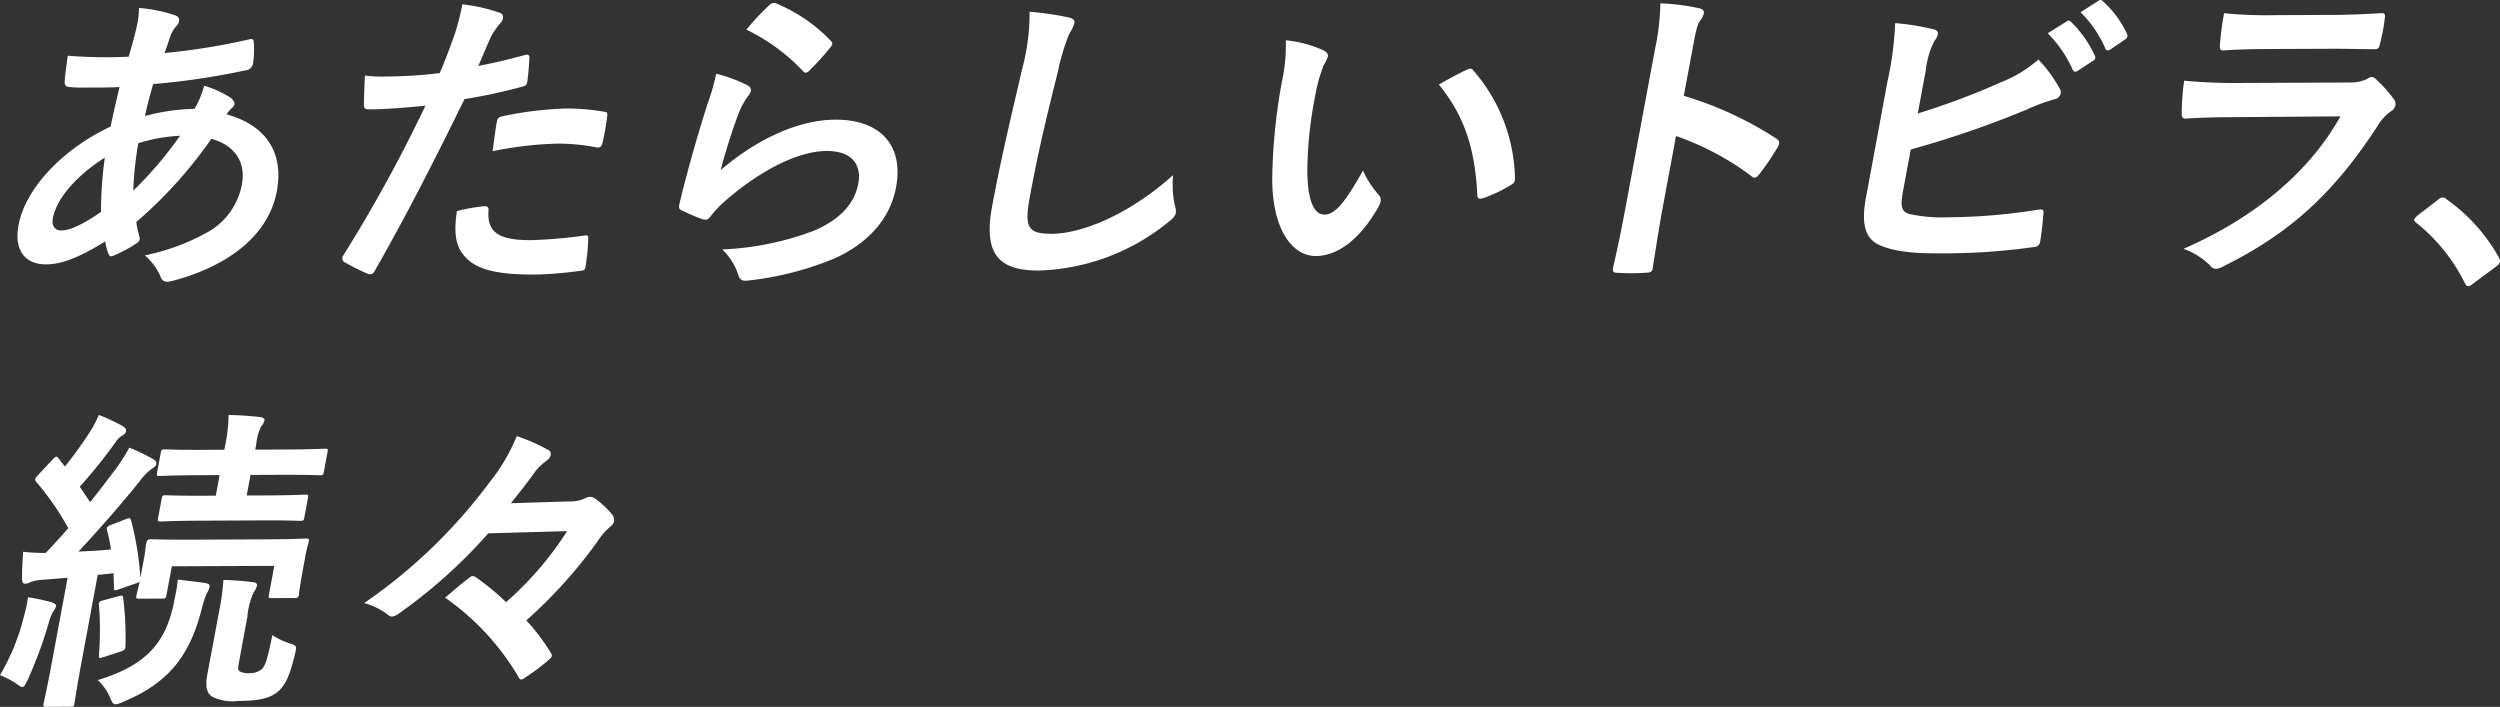<svg xmlns="http://www.w3.org/2000/svg" xmlns:xlink="http://www.w3.org/1999/xlink" width="278.882" height="78.853" viewBox="0 0 278.882 78.853"><rect x="0" y="0" width="278.882" height="78.853" fill="#333333" stroke="none"/><defs><clipPath id="a"><rect width="278.882" height="78.853" fill="none"/></clipPath></defs><g transform="translate(0 0)"><g transform="translate(0 0)" clip-path="url(#a)"><path d="M18.545,1.263c.4.14.571.351.516.633a.936.936,0,0,1-.281.565,3.421,3.421,0,0,0-.729,1.273c-.223.635-.391,1.164-.608,1.765a73.8,73.8,0,0,0,9.42-1.521c.444-.108.521.032.533.35a10.7,10.7,0,0,1-.094,2.4.936.936,0,0,1-.869.71A80.8,80.8,0,0,1,16.167,8.96c-.418,1.481-.646,2.329-.911,3.565a22.769,22.769,0,0,1,5.526-.8,10.217,10.217,0,0,0,1.077-2.579,11.478,11.478,0,0,1,2.889,1.292c.367.28.527.561.487.773a.764.764,0,0,1-.289.423,4.142,4.142,0,0,0-.589.708c4.313,1.181,6.427,4.168,5.607,8.579-.952,5.116-5.753,8.45-11.626,9.992-.814.215-1.181.111-1.423-.663a6.817,6.817,0,0,0-1.67-2.18,24.512,24.512,0,0,0,7.022-2.6,7.721,7.721,0,0,0,3.8-5.3c.525-2.824-1.164-4.508-3.408-5.1a49.224,49.224,0,0,1-8.367,9.274,9.009,9.009,0,0,0,.338,1.585c.125.457-.049.635-.448.882a14.2,14.2,0,0,1-2.339,1.245c-.384.178-.523.178-.671-.176a5.946,5.946,0,0,1-.342-1.372c-2.817,1.74-4.8,2.558-6.591,2.567-2.392.009-3.6-1.606-3.091-4.358.841-4.517,5.547-8.84,10.272-11.01.317-1.517.676-3.07,1-4.409-2.088.079-3.032.047-3.629.049a13.936,13.936,0,0,1-1.993-.06c-.38-.034-.557-.21-.482-.81.04-.776.212-1.693.323-2.679a53.3,53.3,0,0,0,6.8.111c.376-1.271.812-2.86,1-3.848A8.235,8.235,0,0,0,14.582.47a17.241,17.241,0,0,1,3.964.793M4.977,23.956c-.159.846.28,1.338.912,1.336.984,0,2.4-.644,4.458-2.063a45.576,45.576,0,0,1,.427-6.066c-3.07,1.952-5.371,4.5-5.8,6.794m14.192-9.229a18.249,18.249,0,0,0-4.653.831,38.11,38.11,0,0,0-.561,5.292,42.549,42.549,0,0,0,5.214-6.123" transform="translate(0.916 0.417)" fill="#fff"/><path d="M40.591,5.9c.408-.108.514.068.5.351-.042.775-.125,1.8-.227,2.537-.051.461-.176.567-.652.673a62,62,0,0,1-6.368,1.368c-3.848,7.844-6.648,13.251-9.986,19.117-.27.495-.474.461-.843.357a27.7,27.7,0,0,1-2.569-1.294.5.5,0,0,1-.149-.7,164.531,164.531,0,0,0,9.193-16.75c-2.078.219-4.574.408-6.227.414-.525,0-.648-.1-.633-.561,0-.741.047-1.94.106-3.21a15.63,15.63,0,0,0,2.583.1,48.894,48.894,0,0,0,5.764-.38c.614-1.411,1.185-2.966,1.7-4.413A26.668,26.668,0,0,0,33.6.257a18.121,18.121,0,0,1,4.247.969.477.477,0,0,1,.283.563,1.01,1.01,0,0,1-.281.565,8.661,8.661,0,0,0-1,1.415c-.589,1.273-1.058,2.473-1.47,3.357,1.419-.255,3.4-.722,5.218-1.222m-4.509,16.87c.353,0,.467.14.436.493-.2,2.573,1.387,3.306,4.763,3.293a55.115,55.115,0,0,0,6-.52c.285-.036.38.034.363.315a22.139,22.139,0,0,1-.291,3.07c-.042.423-.1.529-.669.567a43.617,43.617,0,0,1-4.853.408c-4.608.021-6.88-.6-8.156-2.256-.916-1.124-.992-2.783-.682-4.827a19.43,19.43,0,0,1,3.087-.544m1.353-9.348c.093-.495.217-.6.765-.708a39.142,39.142,0,0,1,7.009-.841,24.422,24.422,0,0,1,4.05.334c.48.07.576.1.5.527a25.952,25.952,0,0,1-.487,2.822c-.113.6-.314.742-.786.639a22.248,22.248,0,0,0-4.285-.406,41.39,41.39,0,0,0-7.219.843c.159-1.234.325-2.5.455-3.21" transform="translate(17.97 0.228)" fill="#fff"/><path d="M47.666,9.327c.353.174.489.385.438.667a1.324,1.324,0,0,1-.276.529,8.309,8.309,0,0,0-1.05,1.874,66.5,66.5,0,0,0-2.04,6.425c3.846-3.295,8.494-5.607,12.782-5.626,5.137-.021,7.636,2.964,6.79,7.515-.716,3.848-3.474,6.4-6.78,7.927a35.042,35.042,0,0,1-9.454,2.473c-.8.11-1.1.076-1.322-.452a6.93,6.93,0,0,0-1.834-2.989,32.562,32.562,0,0,0,10.039-2.018c3.077-1.249,4.719-3.089,5.139-5.346.355-1.9-.52-3.629-3.544-3.616-3.094.013-7.194,2.042-11.124,5.407a12.752,12.752,0,0,0-1.874,1.948c-.276.355-.416.355-.854.249a19.443,19.443,0,0,1-2.214-.943c-.325-.138-.453-.208-.361-.7.973-4.094,2.2-8.26,3.21-11.4a24.413,24.413,0,0,0,.909-3.178,16.442,16.442,0,0,1,3.421,1.256M50.2.395a.664.664,0,0,1,.7-.179,17.846,17.846,0,0,1,6.11,4.169c.151.14.2.246.174.387a1.215,1.215,0,0,1-.253.425,30.632,30.632,0,0,1-2.254,2.477.805.805,0,0,1-.438.283c-.142,0-.234-.07-.378-.244a21.444,21.444,0,0,0-6.248-4.557A25.191,25.191,0,0,1,50.2.395" transform="translate(35.653 0.154)" fill="#fff"/><path d="M67.171,1.309c.572.138.784.314.718.667a4.119,4.119,0,0,1-.571,1.166A24.218,24.218,0,0,0,66.03,7.449c-1.364,5.433-2.208,9.034-3.07,13.657-.665,3.563-.395,4.372,2.418,4.36,3.132-.013,8.375-1.94,13.519-6.544a11.183,11.183,0,0,0,.187,3.348,2.115,2.115,0,0,1,.123.846c-.06.317-.253.6-.909,1.1a24.04,24.04,0,0,1-14.313,5.35c-4.5.019-6.278-1.77-5.275-7.169,1.1-5.928,2.367-11.008,3.331-15.244a24.058,24.058,0,0,0,.85-6.457,33.85,33.85,0,0,1,4.279.618" transform="translate(51.964 0.614)" fill="#fff"/><path d="M80.885,3.525c.291.142.491.387.444.633a3.59,3.59,0,0,1-.465.99,17.787,17.787,0,0,0-.96,3.459,45.27,45.27,0,0,0-.865,8.042c-.025,2.785.444,5.18,1.919,5.173,1.126,0,2.237-1.241,4.29-4.918a10.282,10.282,0,0,0,1.744,2.707c.351.387.272.81,0,1.305-2.006,3.6-4.54,5.518-7,5.528-2.743.013-5.023-3.219-4.861-9.18A64.416,64.416,0,0,1,76.2,7a18.9,18.9,0,0,0,.436-4.621,13.245,13.245,0,0,1,4.251,1.145M96.791,5.679a1.272,1.272,0,0,1,.414-.144.436.436,0,0,1,.348.21A18.867,18.867,0,0,1,102.2,17.783c.019.459-.217.6-.533.778a14.9,14.9,0,0,1-3.006,1.423c-.446.144-.673.04-.665-.385-.257-5.038-1.368-8.7-4.287-12.284,1.5-.854,2.465-1.353,3.081-1.636" transform="translate(66.8 2.116)" fill="#fff"/><path d="M103.15,10.513a40.016,40.016,0,0,1,10.29,4.751c.35.21.478.455.217.916a26.665,26.665,0,0,1-2.084,3.076c-.187.247-.353.389-.529.389a.442.442,0,0,1-.353-.174A30.906,30.906,0,0,0,102.281,15l-1.451,7.8c-.425,2.293-.742,4.373-1.145,6.914-.043.423-.24.531-.733.533a23.072,23.072,0,0,1-3.129.013c-.493,0-.648-.1-.569-.527.591-2.611,1.013-4.693,1.432-6.95l3.231-17.36a27.293,27.293,0,0,0,.62-5.22A23.876,23.876,0,0,1,104.83.74c.472.1.608.315.555.6a2.3,2.3,0,0,1-.431.81c-.334.459-.5,1.343-.865,3.319Z" transform="translate(84.683 0.174)" fill="#fff"/><path d="M116.069,12.656A80.163,80.163,0,0,0,125.289,9.2a14.1,14.1,0,0,0,4.236-2.558A15.3,15.3,0,0,1,131.854,9.8a.862.862,0,0,1,.161.633.846.846,0,0,1-.714.637,22.8,22.8,0,0,0-3.138,1.179,110.187,110.187,0,0,1-12.875,4.426l-.875,4.693c-.308,1.659-.168,2.222.7,2.5a16.975,16.975,0,0,0,4.36.37,64.9,64.9,0,0,0,10.068-.854c.542-.074.586.068.542.491-.079.986-.223,2.327-.361,3.068-.085.459-.321.6-.856.639a72.808,72.808,0,0,1-10.564.68c-3.128.013-5.146-.3-6.506-.924-1.619-.733-2.05-2.388-1.509-5.282L112.7,9.038a37.268,37.268,0,0,0,.848-6.455,27.4,27.4,0,0,1,4.3.688c.4.1.5.315.459.561a1.9,1.9,0,0,1-.385.742,9.085,9.085,0,0,0-.943,3.178Zm16.6-10.26c.2-.142.336-.108.514.068a12.315,12.315,0,0,1,2.639,3.761c.1.21.068.387-.21.565l-1.681,1.1c-.278.178-.45.144-.578-.1a13.363,13.363,0,0,0-2.79-4.077ZM136.225.089c.236-.144.336-.108.514.068a11.172,11.172,0,0,1,2.666,3.62c.1.21.1.423-.227.635l-1.608,1.1c-.321.213-.478.11-.578-.1a12.691,12.691,0,0,0-2.762-4.043Z" transform="translate(97.864 -0.001)" fill="#fff"/><path d="M134.531,12.379c-1.759.008-3.521.049-5.3.162-.317,0-.416-.21-.4-.667a26.4,26.4,0,0,1,.276-3.563,60.443,60.443,0,0,0,6.419.255l12.063-.051a4.327,4.327,0,0,0,1.935-.4.912.912,0,0,1,.5-.213.722.722,0,0,1,.482.244,15.45,15.45,0,0,1,1.95,2.178.87.87,0,0,1,.215.739,1.085,1.085,0,0,1-.514.673,5.324,5.324,0,0,0-1.5,1.662c-4.914,7.532-9.78,11.96-17.252,15.658a1.982,1.982,0,0,1-.746.251.915.915,0,0,1-.7-.421,8.067,8.067,0,0,0-2.93-1.821c7.071-3.062,13.71-7.955,17.507-14.775Zm3.769-7.6c-1.583.006-3.348.049-4.844.161-.353,0-.418-.208-.348-.773A31.752,31.752,0,0,1,133.56.783,47.193,47.193,0,0,0,139.284,1l6.329-.026c2.286-.009,4.169-.123,5.556-.2.315,0,.389.176.315.563a19.028,19.028,0,0,1-.51,2.753c-.113.6-.246.741-.767.708-1.162.006-2.8-.059-4.944-.049Z" transform="translate(114.545 0.69)" fill="#fff"/><path d="M145.175,11.945a.941.941,0,0,1,.582-.285.578.578,0,0,1,.416.21,19.716,19.716,0,0,1,5.8,6.427c.161.283.176.387.151.529-.036.176-.13.317-.459.565l-2.488,1.844c-.281.213-.444.321-.55.321-.176,0-.3-.07-.423-.351a19.88,19.88,0,0,0-5.4-6.709c-.187-.142-.272-.247-.253-.353s.111-.212.327-.425Z" transform="translate(126.753 10.367)" fill="#fff"/><path d="M2.637,47.1a17.524,17.524,0,0,0,.491-2.258,21.491,21.491,0,0,1,2.605.552c.4.14.544.281.518.421a.99.99,0,0,1-.272.531,5.324,5.324,0,0,0-.529,1.307A48.317,48.317,0,0,1,3.11,54.008c-.28.565-.4.848-.614.848-.178,0-.389-.174-.731-.419A9.533,9.533,0,0,0,0,53.528,24.305,24.305,0,0,0,2.637,47.1m2.082-4.205a4.105,4.105,0,0,0-1.387.289,1.164,1.164,0,0,1-.555.144c-.246,0-.314-.21-.317-.563-.006-.916.032-1.868.134-3A21.586,21.586,0,0,0,5.1,39.9q1.309-1.383,2.516-2.762a30.048,30.048,0,0,0-3.574-5.167.4.4,0,0,1-.115-.315c.026-.142.151-.249.331-.461l1.625-1.734c.348-.353.459-.389.652-.11l.708.914a47.428,47.428,0,0,0,2.8-3.89,11.879,11.879,0,0,0,.98-1.872,19.922,19.922,0,0,1,2.683,1.258c.283.174.391.35.353.561a.709.709,0,0,1-.4.461,2.5,2.5,0,0,0-.826.85A61.687,61.687,0,0,1,8.9,32.513l1.158,1.721c1.011-1.273,1.984-2.547,2.966-3.856a20.237,20.237,0,0,0,1.4-2.225A19.785,19.785,0,0,1,17.1,29.445c.287.176.374.281.334.493-.047.246-.181.387-.493.565a6.081,6.081,0,0,0-1.347,1.381c-2.371,2.938-4.78,5.66-6.839,7.857,1.168-.04,2.378-.117,3.625-.229a18.566,18.566,0,0,0-.442-2.148c-.083-.315.008-.421.465-.6l1.74-.678c.264-.108.408-.108.489.21a34.249,34.249,0,0,1,1.03,6.378l.395-2.118c.176-.952.195-1.445.229-1.623.066-.353.138-.565.525-.567.213,0,1.324.064,4.523.051l8.163-.036c3.234-.013,4.372-.089,4.619-.089.353,0,.38.034.314.387-.038.21-.195.669-.334,1.411l-.229,1.234c-.48,2.577-.486,3-.525,3.212-.066.351-.108.387-.459.389l-2.571.011c-.384,0-.378-.034-.312-.387l.6-3.21-11.433.049-.6,3.21c-.064.353-.108.387-.459.389L15.573,45c-.387,0-.414-.032-.348-.385.032-.176.119-.459.357-1.553a.987.987,0,0,1-.469.249l-1.84.642c-.525.179-.6.179-.552-.244l-.062-1.553c-.612.074-1.186.147-1.757.185l-1.8,9.7c-.6,3.246-.758,4.445-.79,4.621-.066.353-.11.389-.459.391l-2.673.011c-.351,0-.378-.034-.315-.387.04-.21.329-1.377.931-4.621l1.746-9.387Zm14.609,2.9c.168-.918.41-1.836.508-2.928,1.064.138,2.063.238,2.989.374.406.07.6.174.554.421a2.111,2.111,0,0,1-.315.742,12.435,12.435,0,0,0-.586,1.834c-1.22,4.661-3.283,8.02-8.726,10.262a2.842,2.842,0,0,1-.863.285c-.28,0-.376-.244-.627-.771A5.426,5.426,0,0,0,10.9,54.08c5.73-1.717,7.542-4.475,8.43-8.286M13.2,44.729c.438-.108.51-.108.552.244A36.684,36.684,0,0,1,14,50.258c-.034.353-.017.459-.542.639l-1.868.608c-.525.178-.591.142-.552-.246a34.347,34.347,0,0,0,0-5.5c-.04-.353.013-.459.455-.567ZM22.255,36.3c-3.094.013-4.13.089-4.339.089-.319,0-.348-.032-.281-.385l.4-2.152c.068-.353.11-.389.425-.391.21,0,1.217.066,4.313.053l1.3-.006.423-2.293-2.072.009c-3.27.013-4.373.089-4.583.091-.353,0-.384-.034-.317-.387L17.94,28.7c.057-.319.1-.353.453-.355.21,0,1.287.064,4.559.051l2.074-.009.042-.247a17.678,17.678,0,0,0,.433-3.633c1.292.03,2.3.094,3.506.232.348.034.521.208.5.349a1.518,1.518,0,0,1-.38.707,5.748,5.748,0,0,0-.544,1.978l-.11.6,3.166-.013c3.232-.015,4.373-.089,4.583-.091.353,0,.38.034.319.351l-.412,2.224c-.066.353-.106.387-.459.389-.21,0-1.322-.066-4.559-.051l-3.166.013-.423,2.293,2.176-.008c3.06-.015,4.13-.089,4.339-.091.355,0,.382.034.315.387l-.4,2.152c-.064.351-.106.387-.459.389-.21,0-1.253-.066-4.313-.051ZM26.641,52.18c-.1.529-.108.776.076.916A1.8,1.8,0,0,0,27.8,53.3a1.993,1.993,0,0,0,1.466-.5c.351-.389.6-1.166,1.115-3.742a7.847,7.847,0,0,0,1.87.909c.9.278.854.314.65,1.23-.625,2.613-1.156,3.567-1.982,4.241-.856.637-1.868.96-4.366.971a5.1,5.1,0,0,1-2.9-.484c-.561-.385-.793-1.018-.521-2.5l1.3-6.952a25.9,25.9,0,0,0,.489-3.561,31.853,31.853,0,0,1,3.223.232c.382.034.565.176.525.385a2.342,2.342,0,0,1-.4.812,8.462,8.462,0,0,0-.669,2.647Z" transform="translate(0 21.785)" fill="#fff"/><path d="M35.352,36.593A57.233,57.233,0,0,1,25.4,45.522a1.744,1.744,0,0,1-.767.355.564.564,0,0,1-.4-.14A7.558,7.558,0,0,0,21.5,44.375,58.787,58.787,0,0,0,35.453,30.952a20.82,20.82,0,0,0,3.076-5.2A19.7,19.7,0,0,1,42.1,27.329a.509.509,0,0,1,.219.527,1.091,1.091,0,0,1-.429.6,7.5,7.5,0,0,0-1.279,1.205c-.765,1.1-1.963,2.617-2.737,3.572l6.469-.2A4.054,4.054,0,0,0,46.2,32.67a.918.918,0,0,1,.484-.144,1.034,1.034,0,0,1,.659.244,9.859,9.859,0,0,1,1.85,1.755.978.978,0,0,1,.179.741.871.871,0,0,1-.3.493,6.987,6.987,0,0,0-1.509,1.7,53.079,53.079,0,0,1-7.974,8.847,21.559,21.559,0,0,1,2.656,3.48c.138.212.217.351.191.493s-.159.281-.41.495a24.839,24.839,0,0,1-2.569,1.914.868.868,0,0,1-.427.213c-.14,0-.227-.1-.327-.315a28.139,28.139,0,0,0-8.165-8.813c.918-.78,1.761-1.525,2.617-2.163.21-.176.329-.247.469-.249a.857.857,0,0,1,.452.21,26.792,26.792,0,0,1,3.259,2.7,36.964,36.964,0,0,0,6.814-7.925Z" transform="translate(19.117 22.902)" fill="#fff"/></g></g></svg>